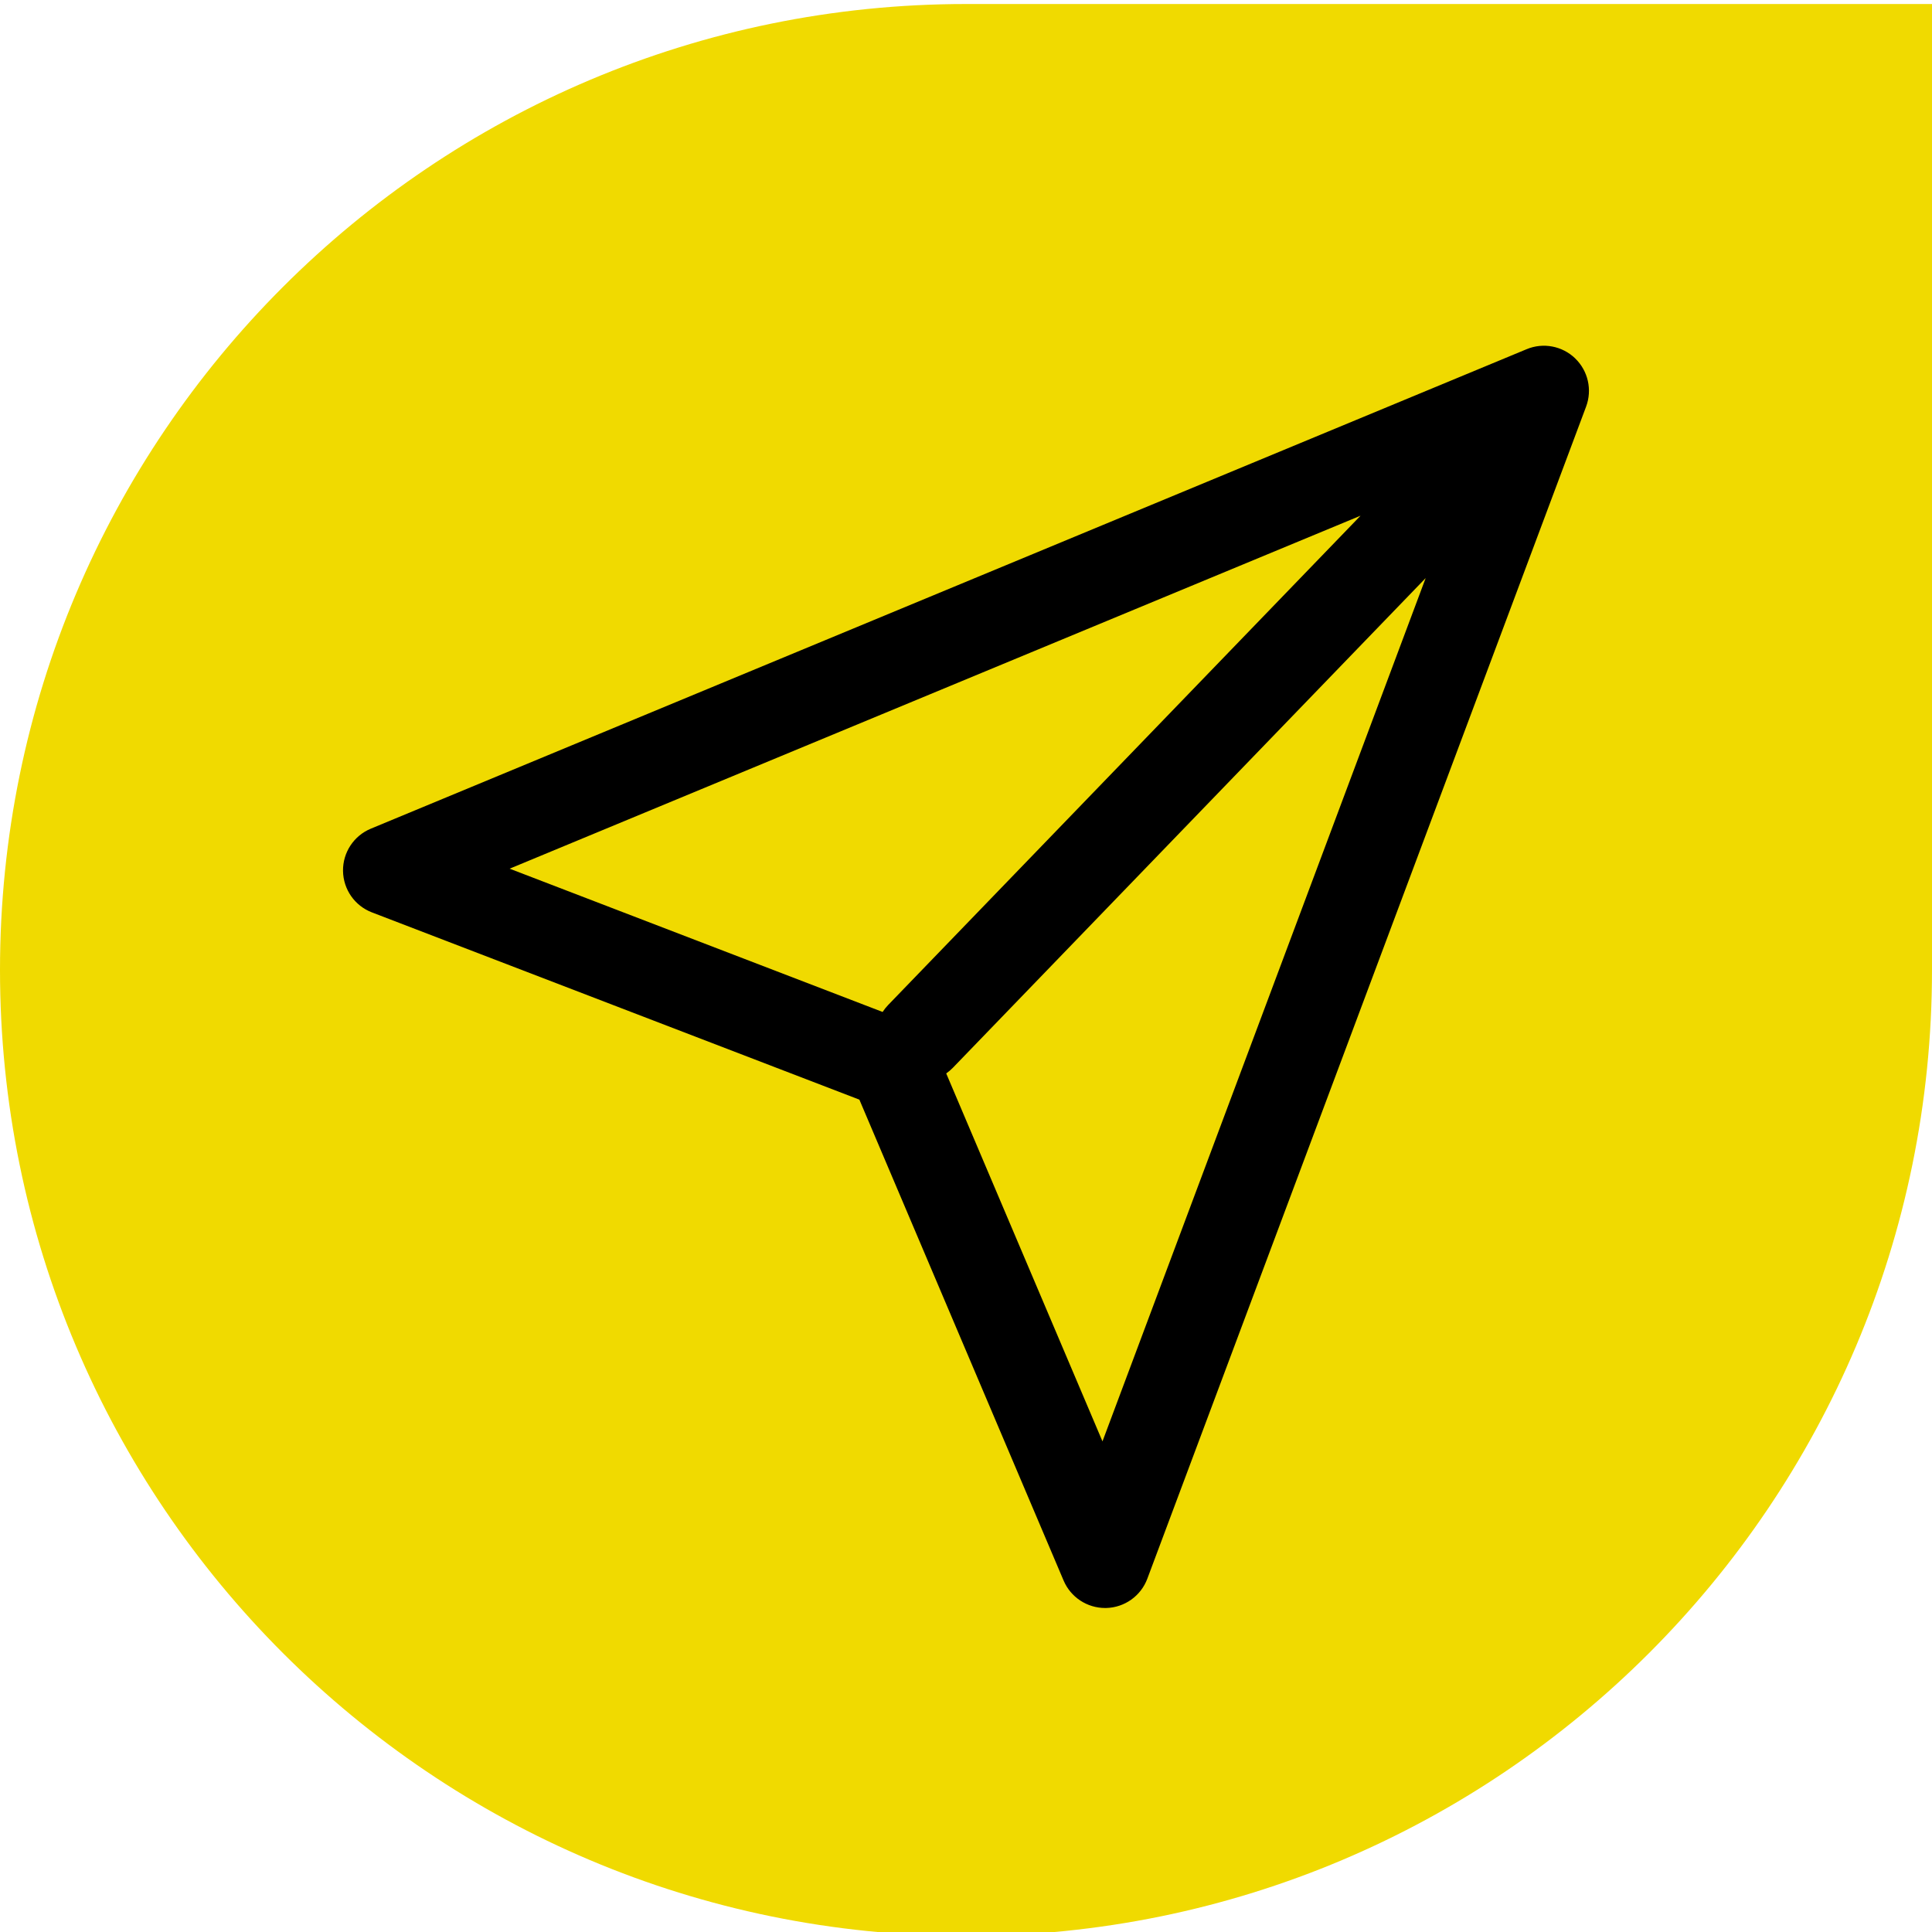 <?xml version="1.0" encoding="UTF-8"?>
<svg id="Ebene_1" data-name="Ebene 1" xmlns="http://www.w3.org/2000/svg" viewBox="0 0 750 750">
  <defs>
    <style>
      .cls-1 {
        fill: #000;
      }

      .cls-2 {
        fill: #f0da00;
      }
    </style>
  </defs>
  <path class="cls-2" d="M375,1.56C167.89,1.56,0,169.45,0,376.56s167.89,375,375,375,375-167.9,375-375V1.56h-375Z"/>
  <path class="cls-1" d="M611.49,139.13c-5.01-4.84-12.44-6.26-18.86-3.57l-448.67,186.13c-6.62,2.74-10.89,9.24-10.8,16.4.1,7.16,4.54,13.54,11.23,16.1l189.22,72.69,79.28,186.69c2.75,6.46,9.1,10.65,16.11,10.65h.38c7.16-.16,13.5-4.66,16.01-11.37l170.33-455c2.44-6.52.78-13.88-4.24-18.72ZM197.84,337.22l330.33-137.03-183.43,189.99c-.8.83-1.5,1.73-2.11,2.66l-144.79-55.62ZM427.98,559.54l-60.66-142.84c.92-.64,1.79-1.37,2.59-2.2l183.53-190.09-125.46,335.13Z"/>
</svg>